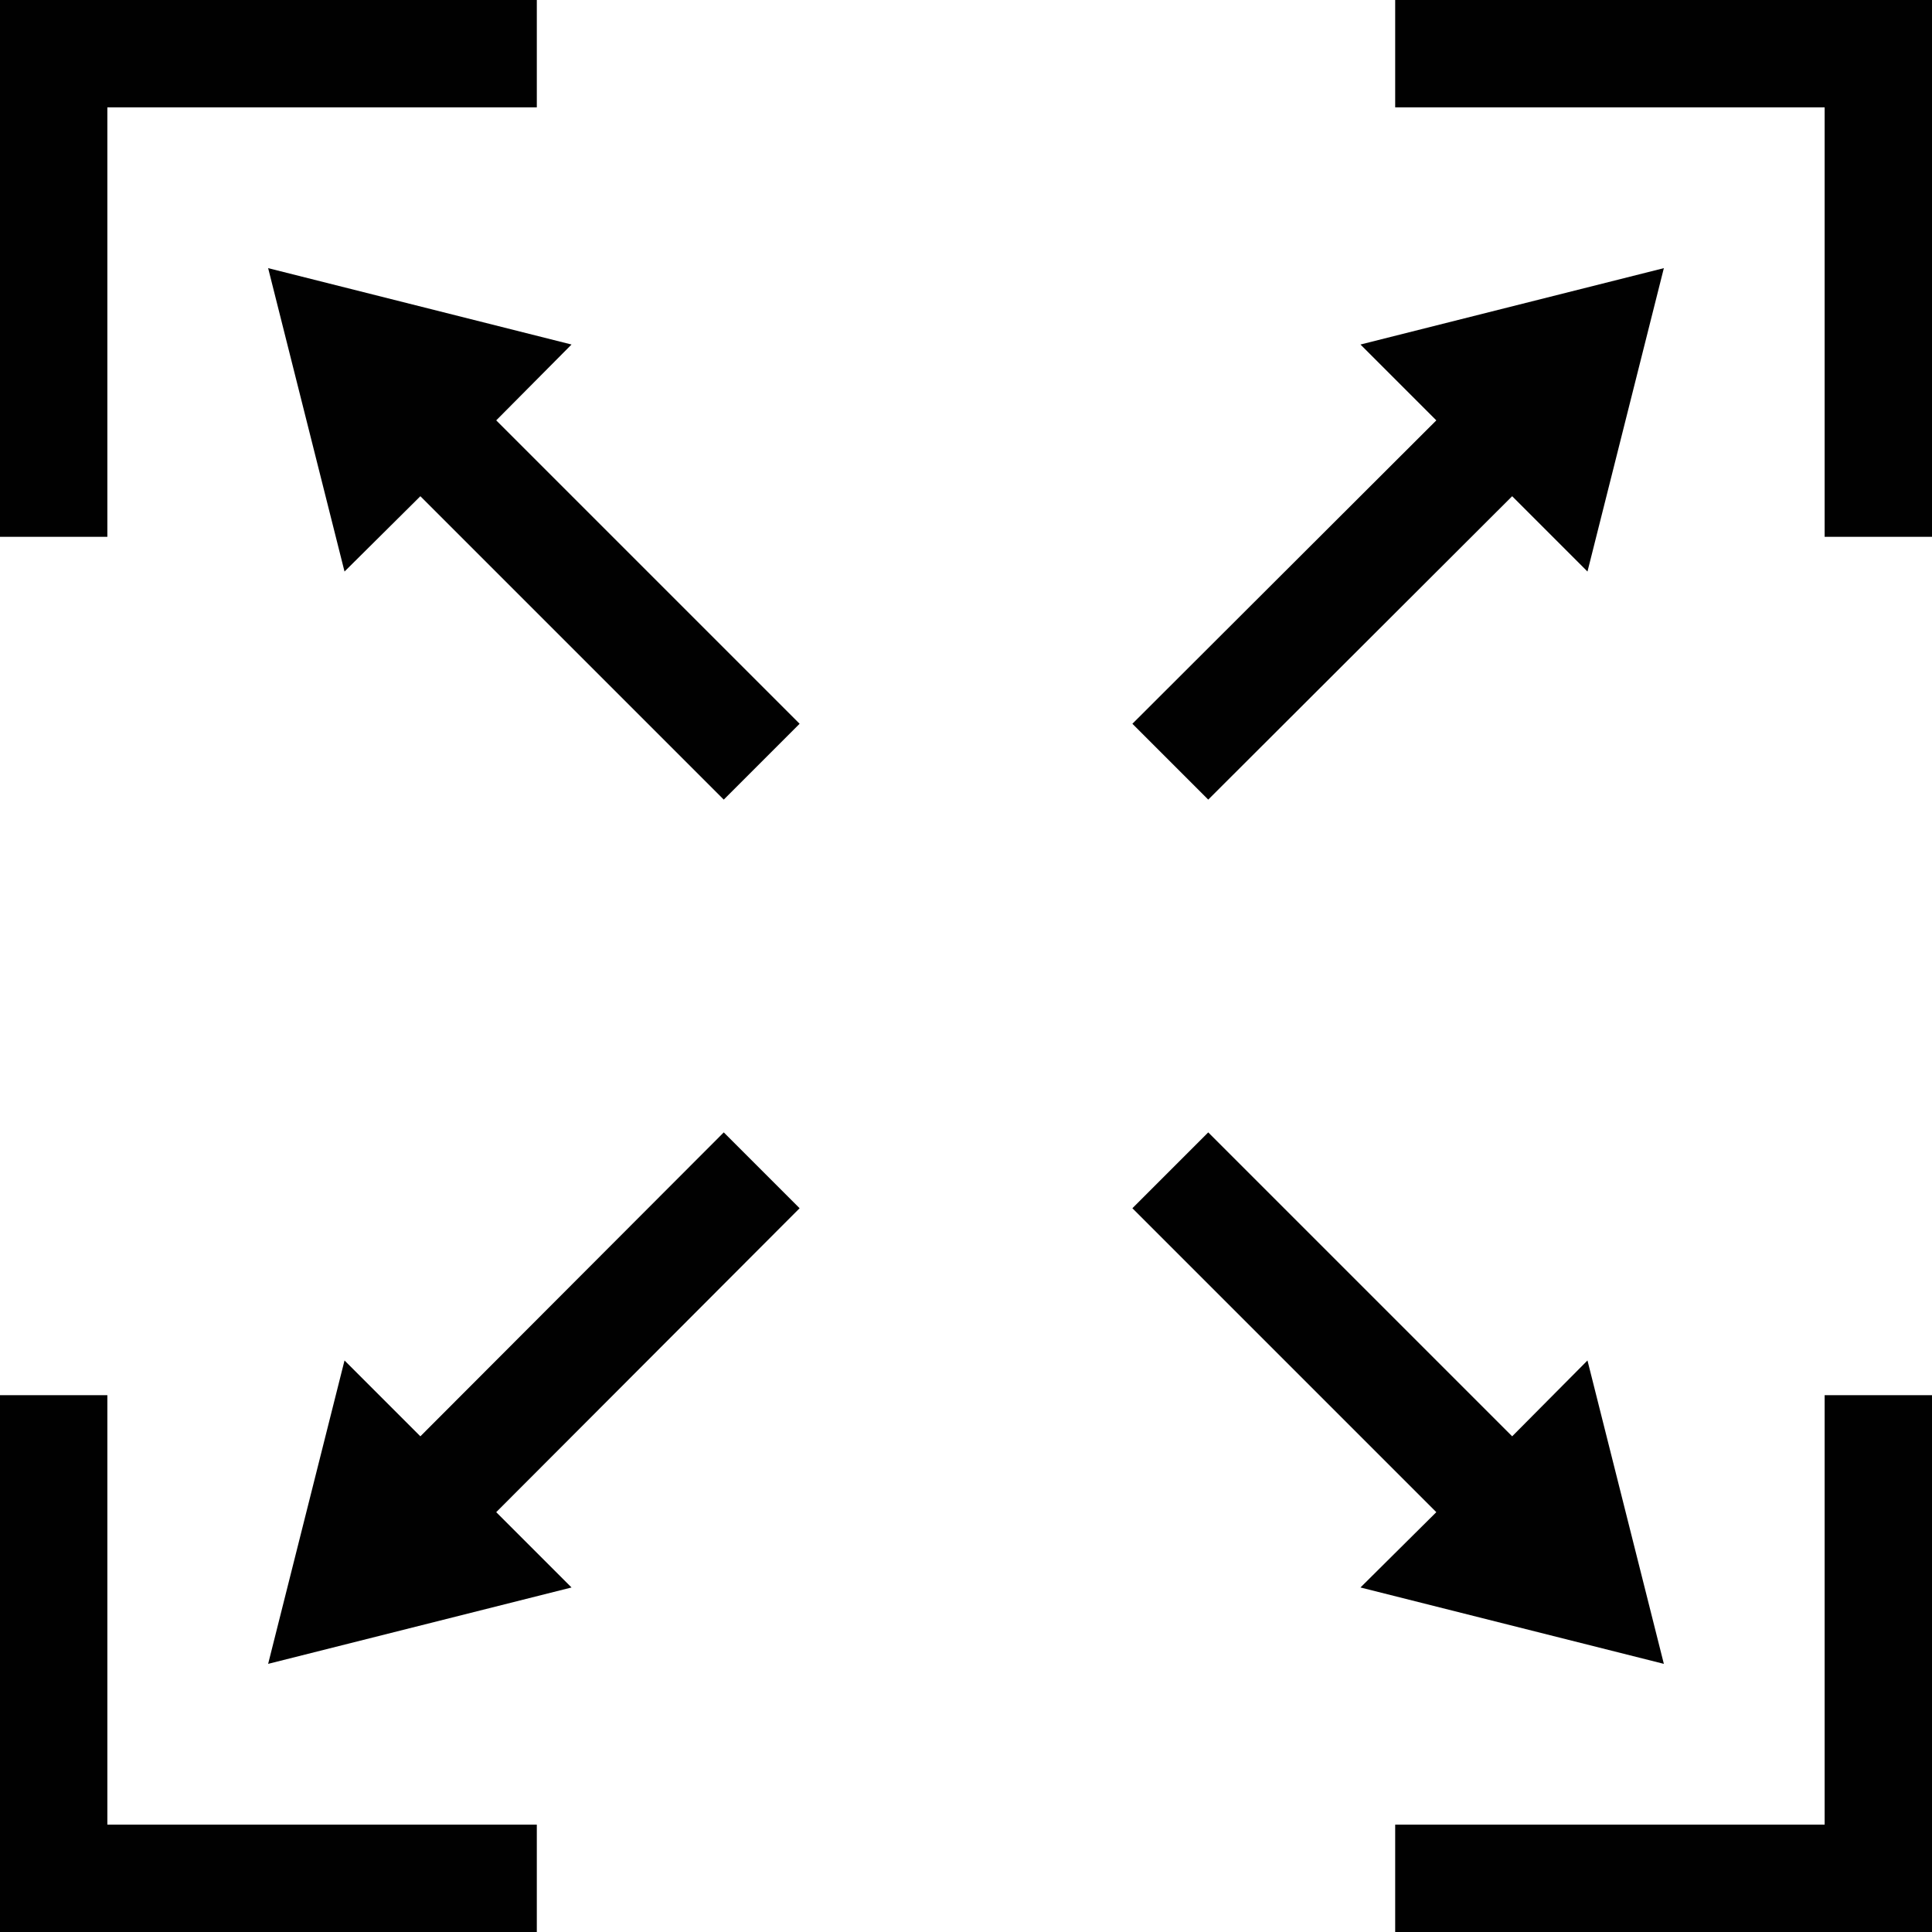 <?xml version="1.0" encoding="UTF-8"?>
<svg id="Livello_2" data-name="Livello 2" xmlns="http://www.w3.org/2000/svg" viewBox="0 0 36.17 36.17">
  <defs>
    <style>
      .cls-1 {
        fill: #010101;
        stroke-width: 0px;
      }
    </style>
  </defs>
  <g id="Livello_1-2" data-name="Livello 1">
    <g>
      <polygon class="cls-1" points="22.62 14.97 28.31 9.29 29.72 10.7 31.15 5.02 25.47 6.45 26.89 7.87 21.2 13.55 22.62 14.97"/>
      <polygon class="cls-1" points="10.7 6.45 5.02 5.02 6.45 10.7 7.87 9.29 13.55 14.97 14.97 13.55 9.29 7.87 10.7 6.45"/>
      <polygon class="cls-1" points="13.55 21.2 7.87 26.89 6.45 25.47 5.02 31.15 10.7 29.72 9.29 28.31 14.97 22.62 13.55 21.2"/>
      <polygon class="cls-1" points="31.15 31.15 29.72 25.47 28.31 26.89 22.62 21.2 21.2 22.62 26.89 28.31 25.47 29.72 31.15 31.15"/>
      <polygon class="cls-1" points="2.01 2.01 10.05 2.01 10.05 0 0 0 0 10.05 2.01 10.05 2.01 2.01"/>
      <polygon class="cls-1" points="26.12 0 26.12 2.01 34.16 2.01 34.16 10.05 36.17 10.05 36.17 0 26.12 0"/>
      <polygon class="cls-1" points="34.16 34.16 26.12 34.16 26.12 36.17 36.17 36.17 36.17 26.12 34.16 26.12 34.16 34.16"/>
      <polygon class="cls-1" points="2.01 26.12 0 26.12 0 36.17 10.05 36.17 10.05 34.16 2.01 34.16 2.01 26.12"/>
    </g>
  </g>
</svg>